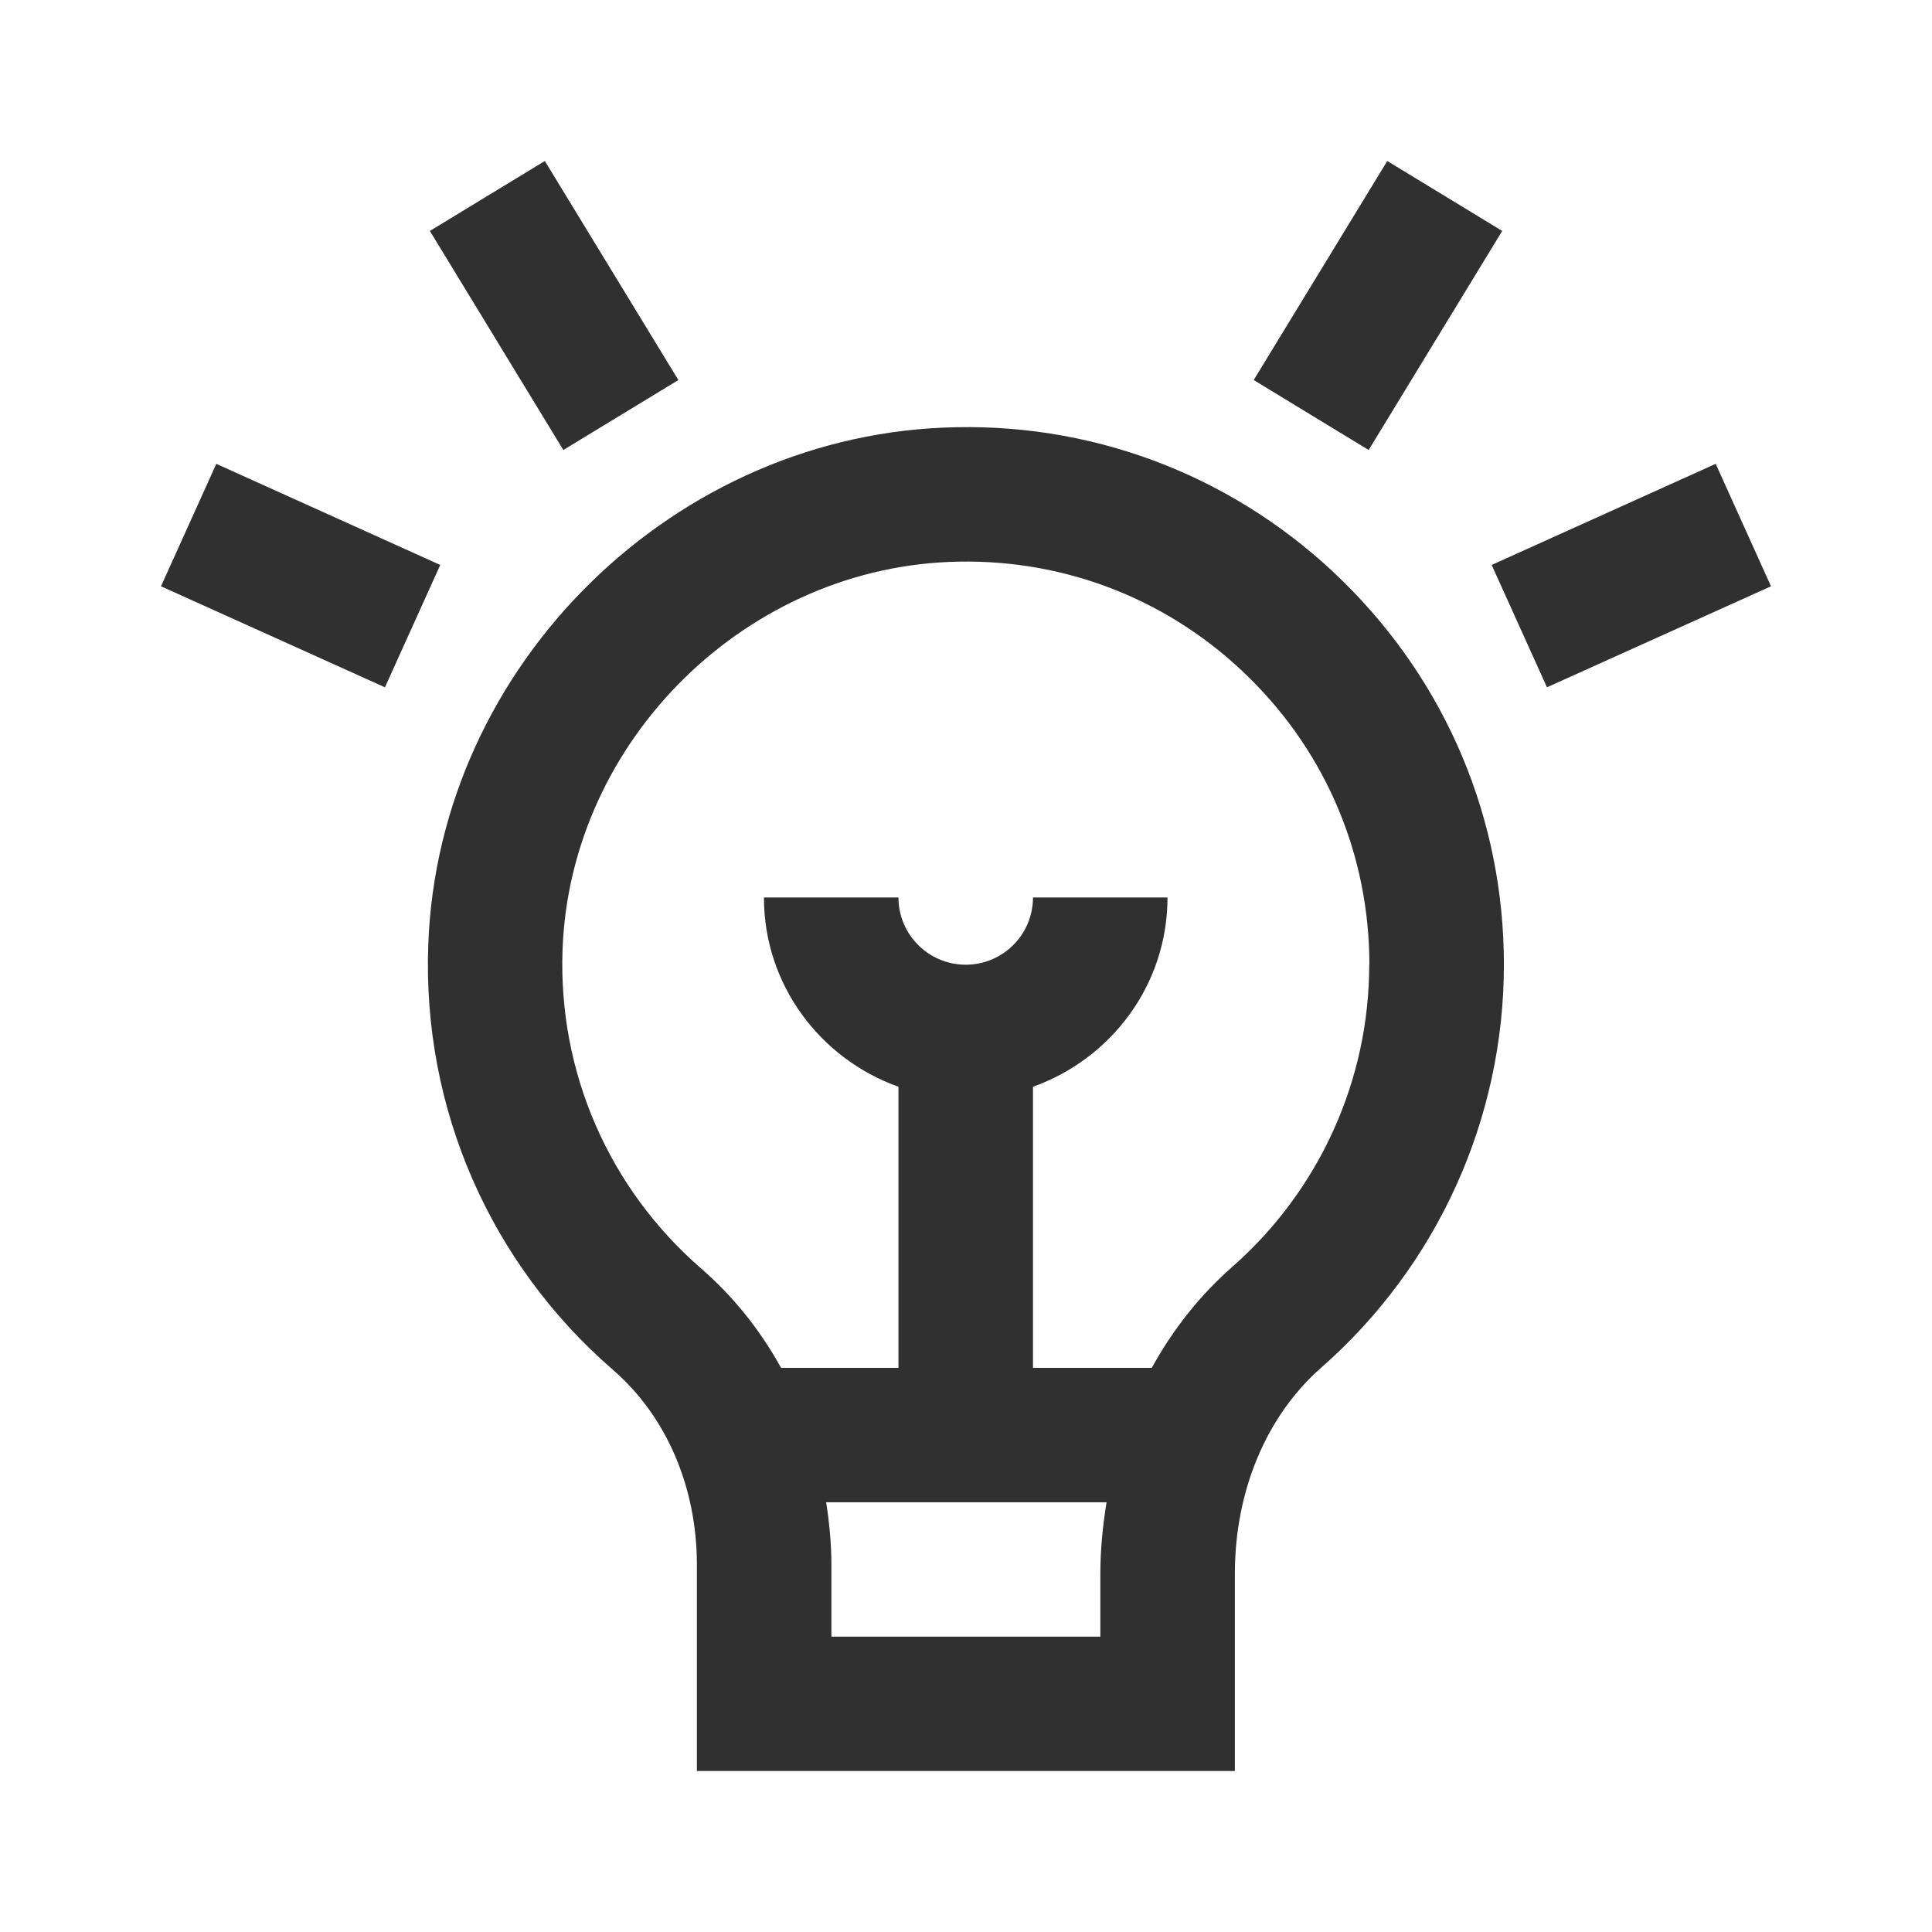 <svg width="24" height="24" viewBox="0 0 24 24" fill="none" xmlns="http://www.w3.org/2000/svg">
<path d="M17.002 5.59L15.574 4.721L17.233 2L18.661 2.869L17.002 5.59ZM21.313 5.762L18.53 7.018L19.217 8.538L22 7.283L21.313 5.762ZM16.685 7.223C17.972 8.489 18.682 10.18 18.682 11.983C18.682 13.899 17.855 15.724 16.411 16.991C15.731 17.589 15.34 18.521 15.34 19.548V22H8.657V19.437C8.657 18.473 8.278 17.592 7.617 17.019C6.084 15.69 5.246 13.765 5.32 11.739C5.444 8.25 8.39 5.365 11.885 5.307C13.681 5.272 15.398 5.957 16.685 7.223ZM13.669 19.549C13.669 19.247 13.699 18.952 13.746 18.662H10.263C10.302 18.916 10.328 19.174 10.328 19.438V20.331H13.669V19.549ZM17.011 11.984C17.011 10.631 16.479 9.362 15.513 8.414C14.548 7.464 13.265 6.952 11.912 6.977C9.291 7.02 7.083 9.184 6.988 11.799C6.934 13.318 7.562 14.761 8.711 15.759C9.113 16.107 9.445 16.526 9.703 16.992H11.161V13.5C10.191 13.154 9.49 12.236 9.49 11.149H11.161C11.161 11.61 11.536 11.984 11.997 11.984C12.458 11.984 12.832 11.61 12.832 11.149H14.503C14.503 12.236 13.802 13.154 12.832 13.5V16.992H14.308C14.569 16.517 14.904 16.092 15.307 15.738C16.389 14.787 17.009 13.42 17.009 11.984H17.011ZM8.427 4.721L6.768 2L5.34 2.869L6.998 5.59L8.427 4.721ZM2.687 5.762L2 7.283L4.782 8.538L5.469 7.018L2.687 5.762Z" fill="#303030"/>
</svg>
